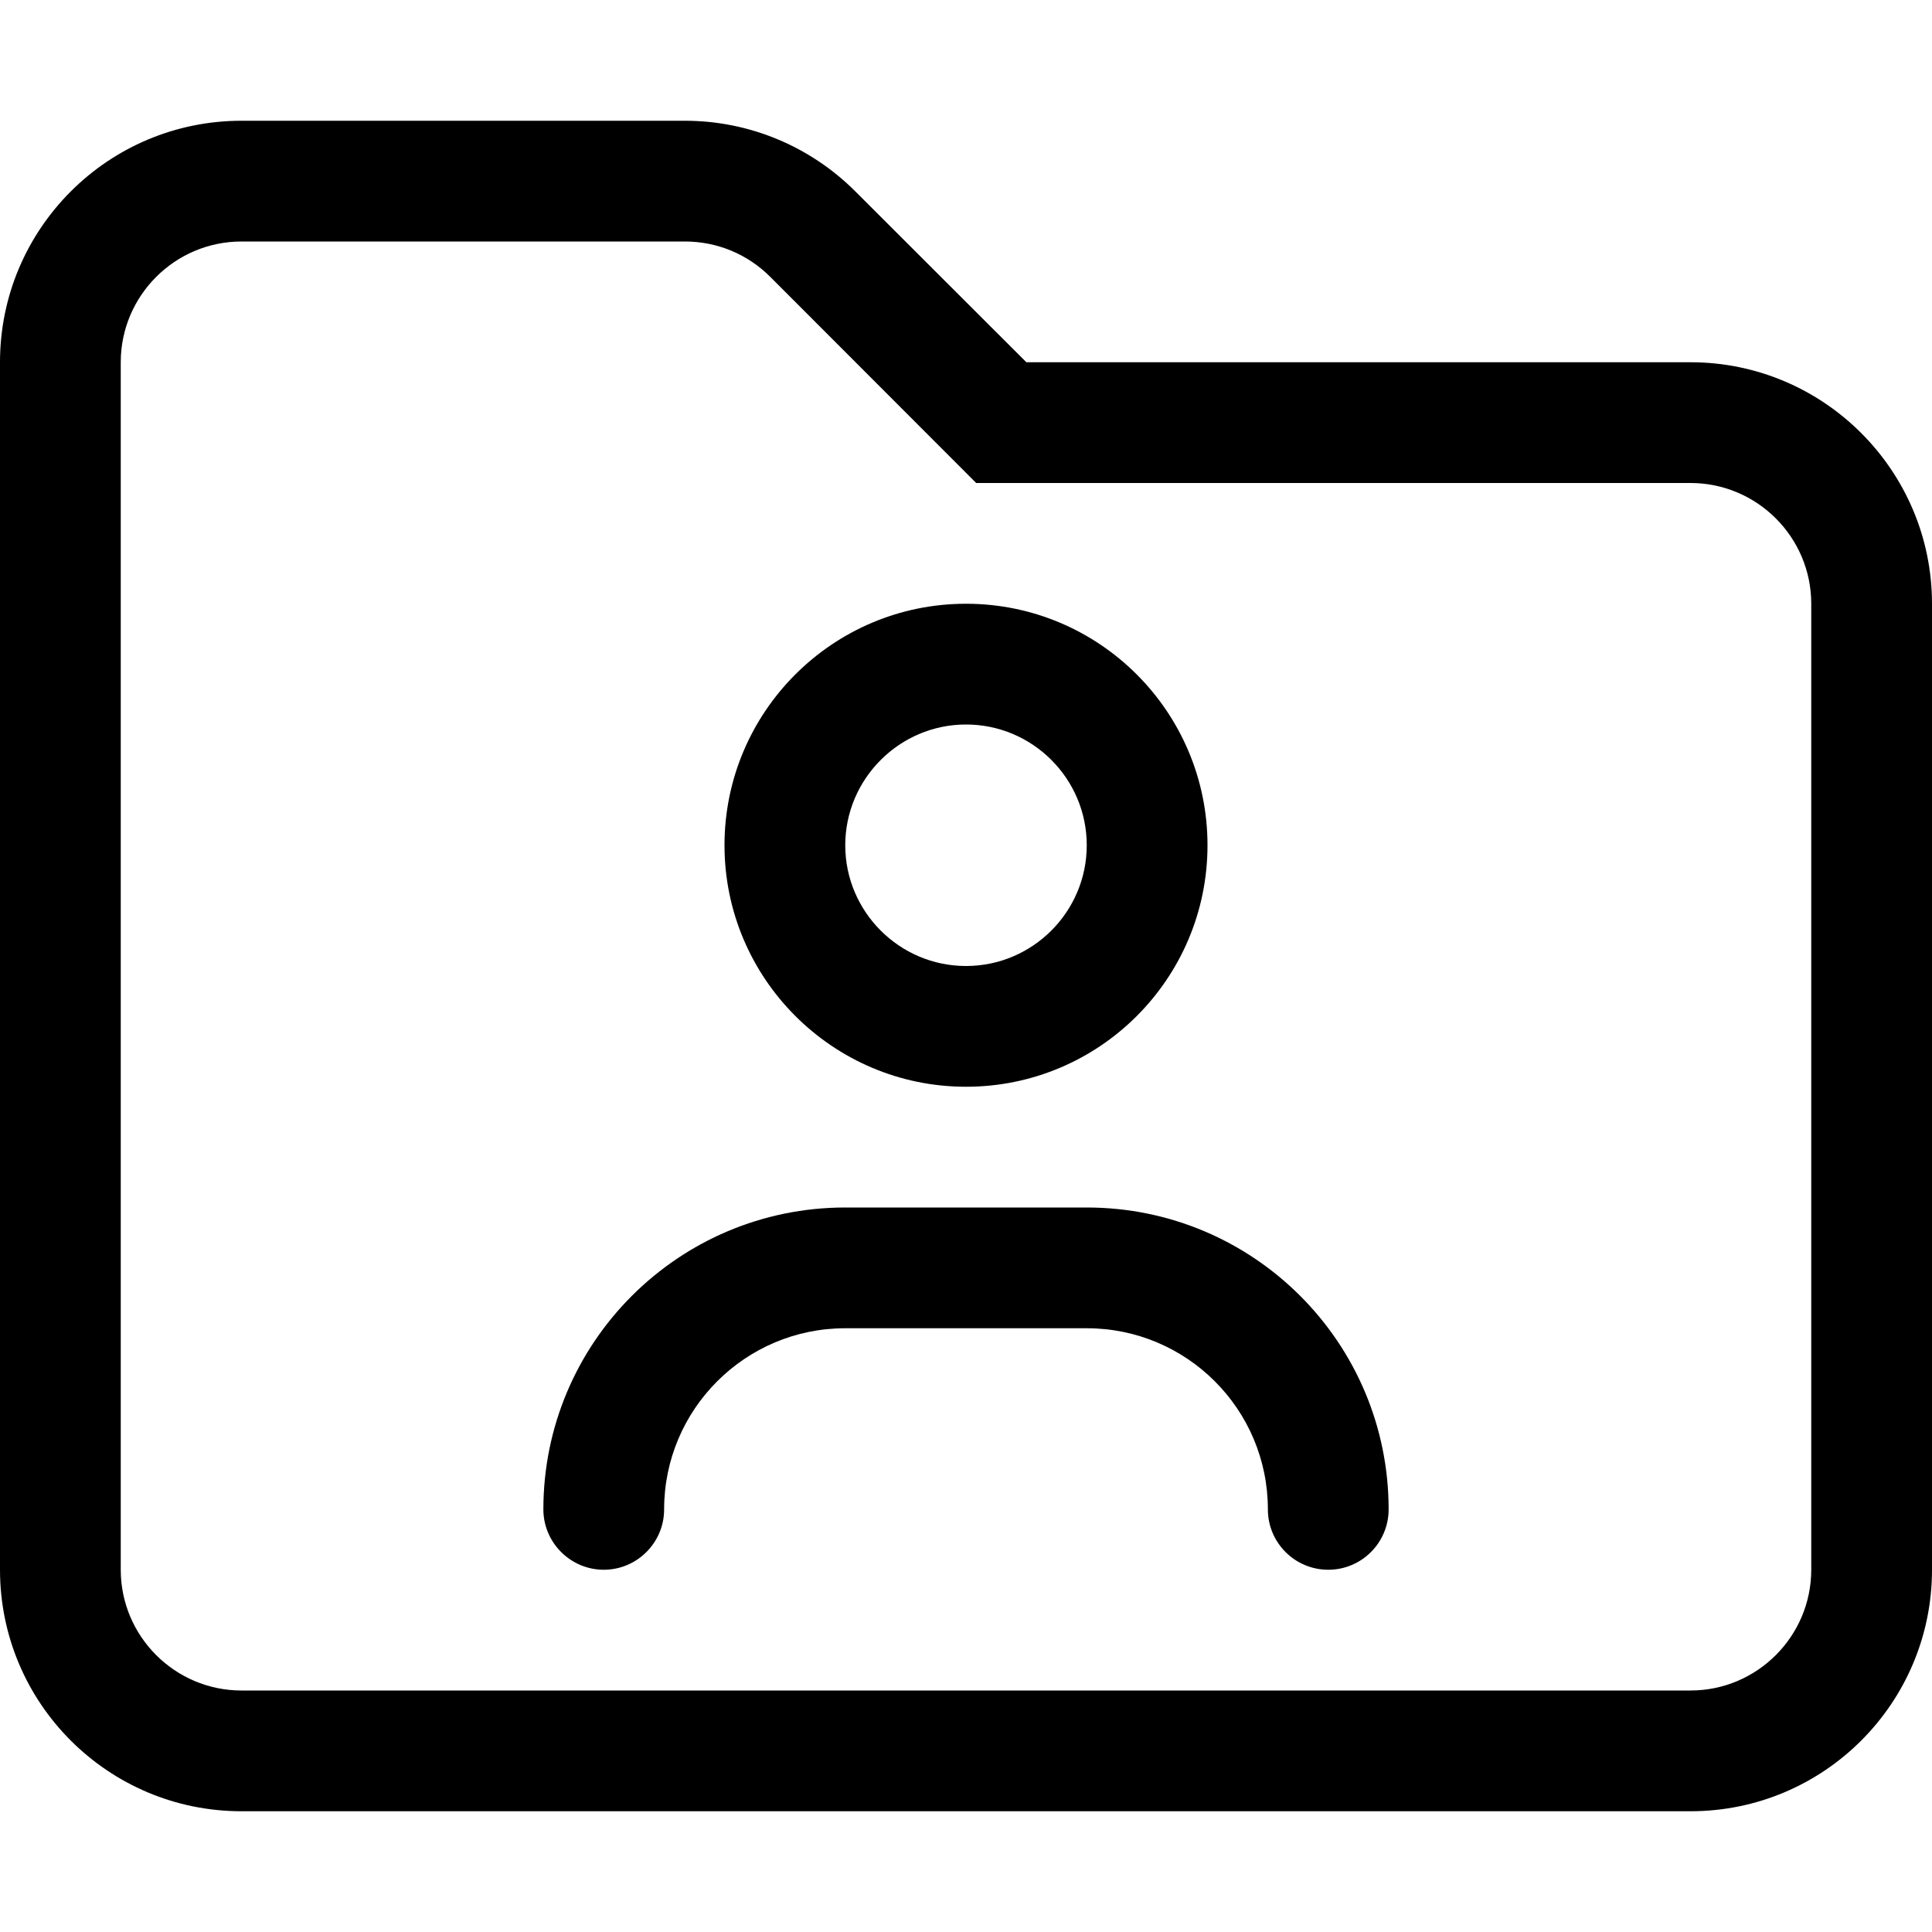 <svg xmlns="http://www.w3.org/2000/svg" viewBox="0 0 512 512"><!--! Font Awesome Pro 6.3.0 by @fontawesome - https://fontawesome.com License - https://fontawesome.com/license (Commercial License) Copyright 2023 Fonticons, Inc. --><path d="M448 96h-176L226.7 50.75C214.7 38.74 198.5 32 181.5 32H64C28.65 32 0 60.65 0 96v320c0 35.35 28.65 64 64 64h384c35.35 0 64-28.65 64-64V160C512 124.7 483.3 96 448 96zM480 416c0 17.64-14.36 32-32 32H64c-17.64 0-32-14.36-32-32V96c0-17.64 14.36-32 32-32h117.5c8.549 0 16.58 3.328 22.63 9.375L258.7 128H448c17.64 0 32 14.36 32 32V416zM256 288c35.35 0 64-28.65 64-64s-28.65-64-64-64S192 188.7 192 224S220.7 288 256 288zM256 192c17.64 0 32 14.36 32 32s-14.36 32-32 32S224 241.6 224 224S238.4 192 256 192zM288 320H224c-44.18 0-80 35.82-80 80C144 408.8 151.2 416 160 416s16-7.164 16-16C176 373.5 197.5 352 224 352h64c26.51 0 48 21.49 48 48c0 8.836 7.164 16 16 16s16-7.164 16-16C368 355.8 332.2 320 288 320z"/></svg>